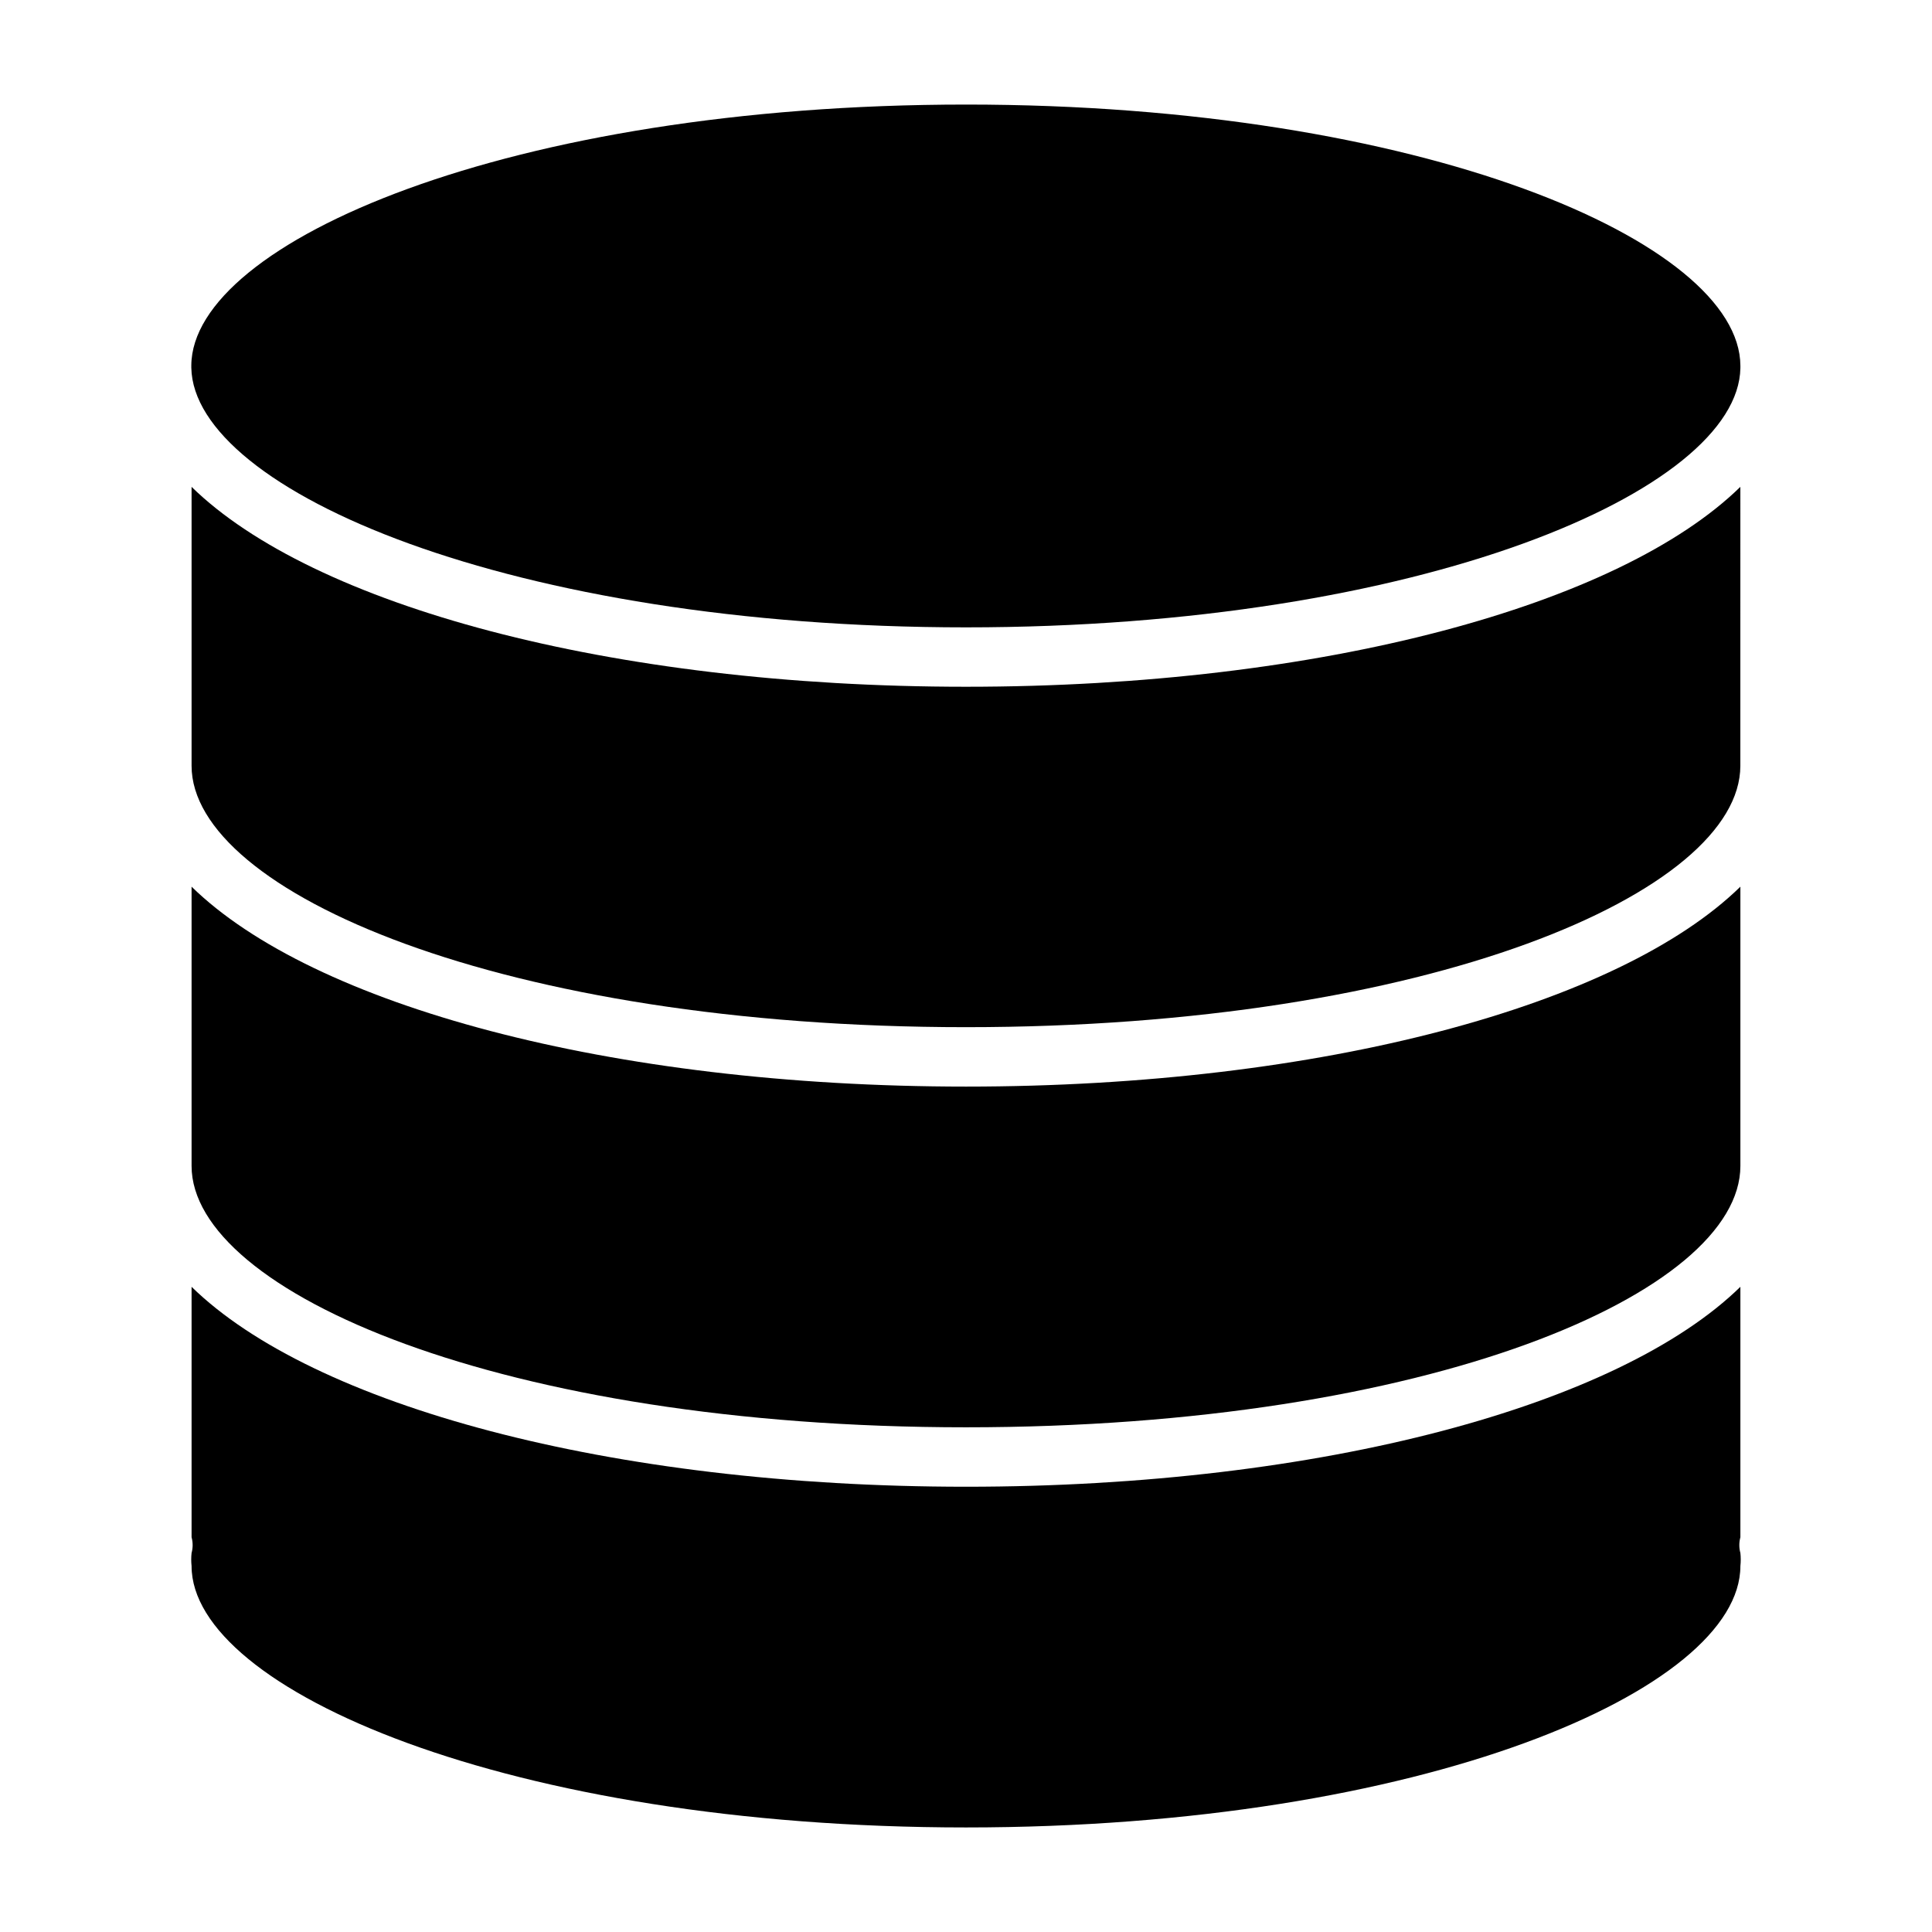 <?xml version="1.0" encoding="UTF-8"?>
<!-- Uploaded to: SVG Repo, www.svgrepo.com, Generator: SVG Repo Mixer Tools -->
<svg fill="#000000" width="800px" height="800px" version="1.1" viewBox="144 144 512 512" xmlns="http://www.w3.org/2000/svg">
 <g>
  <path d="m400 171.71c-120.84 0-205.07 36.445-205.3 69.117v0.629c0.629 32.59 84.941 68.801 205.3 68.801s204.67-36.211 205.22-68.723v-0.629c-0.156-32.75-84.387-69.195-205.22-69.195z"/>
  <path d="m194.77 378.98v73.996c0 33.457 82.5 69.273 205.22 69.273 122.73 0 205.23-35.66 205.23-69.273v-73.996c-32.039 31.332-110.76 52.977-205.22 52.977-94.465 0-173.19-21.645-205.23-52.977z"/>
  <path d="m194.77 273.02v73.918c0 33.457 82.5 69.273 205.22 69.273 122.73 0 205.22-35.816 205.22-69.273l0.004-73.918c-32.039 31.328-110.76 52.977-205.22 52.977-94.465 0-173.19-21.648-205.23-52.977z"/>
  <path d="m194.77 485.02v66.363c0.375 1.363 0.375 2.805 0 4.172-0.125 1.148-0.125 2.312 0 3.461 0 32.75 84.23 69.277 205.23 69.277 120.99 0 205.22-36.527 205.22-69.273v-0.004c0.125-1.148 0.125-2.312 0-3.461-0.375-1.367-0.375-2.809 0-4.172v-66.363c-32.039 31.332-110.76 52.98-205.22 52.98-94.465 0-173.19-21.648-205.23-52.98z"/>
 </g>
</svg>